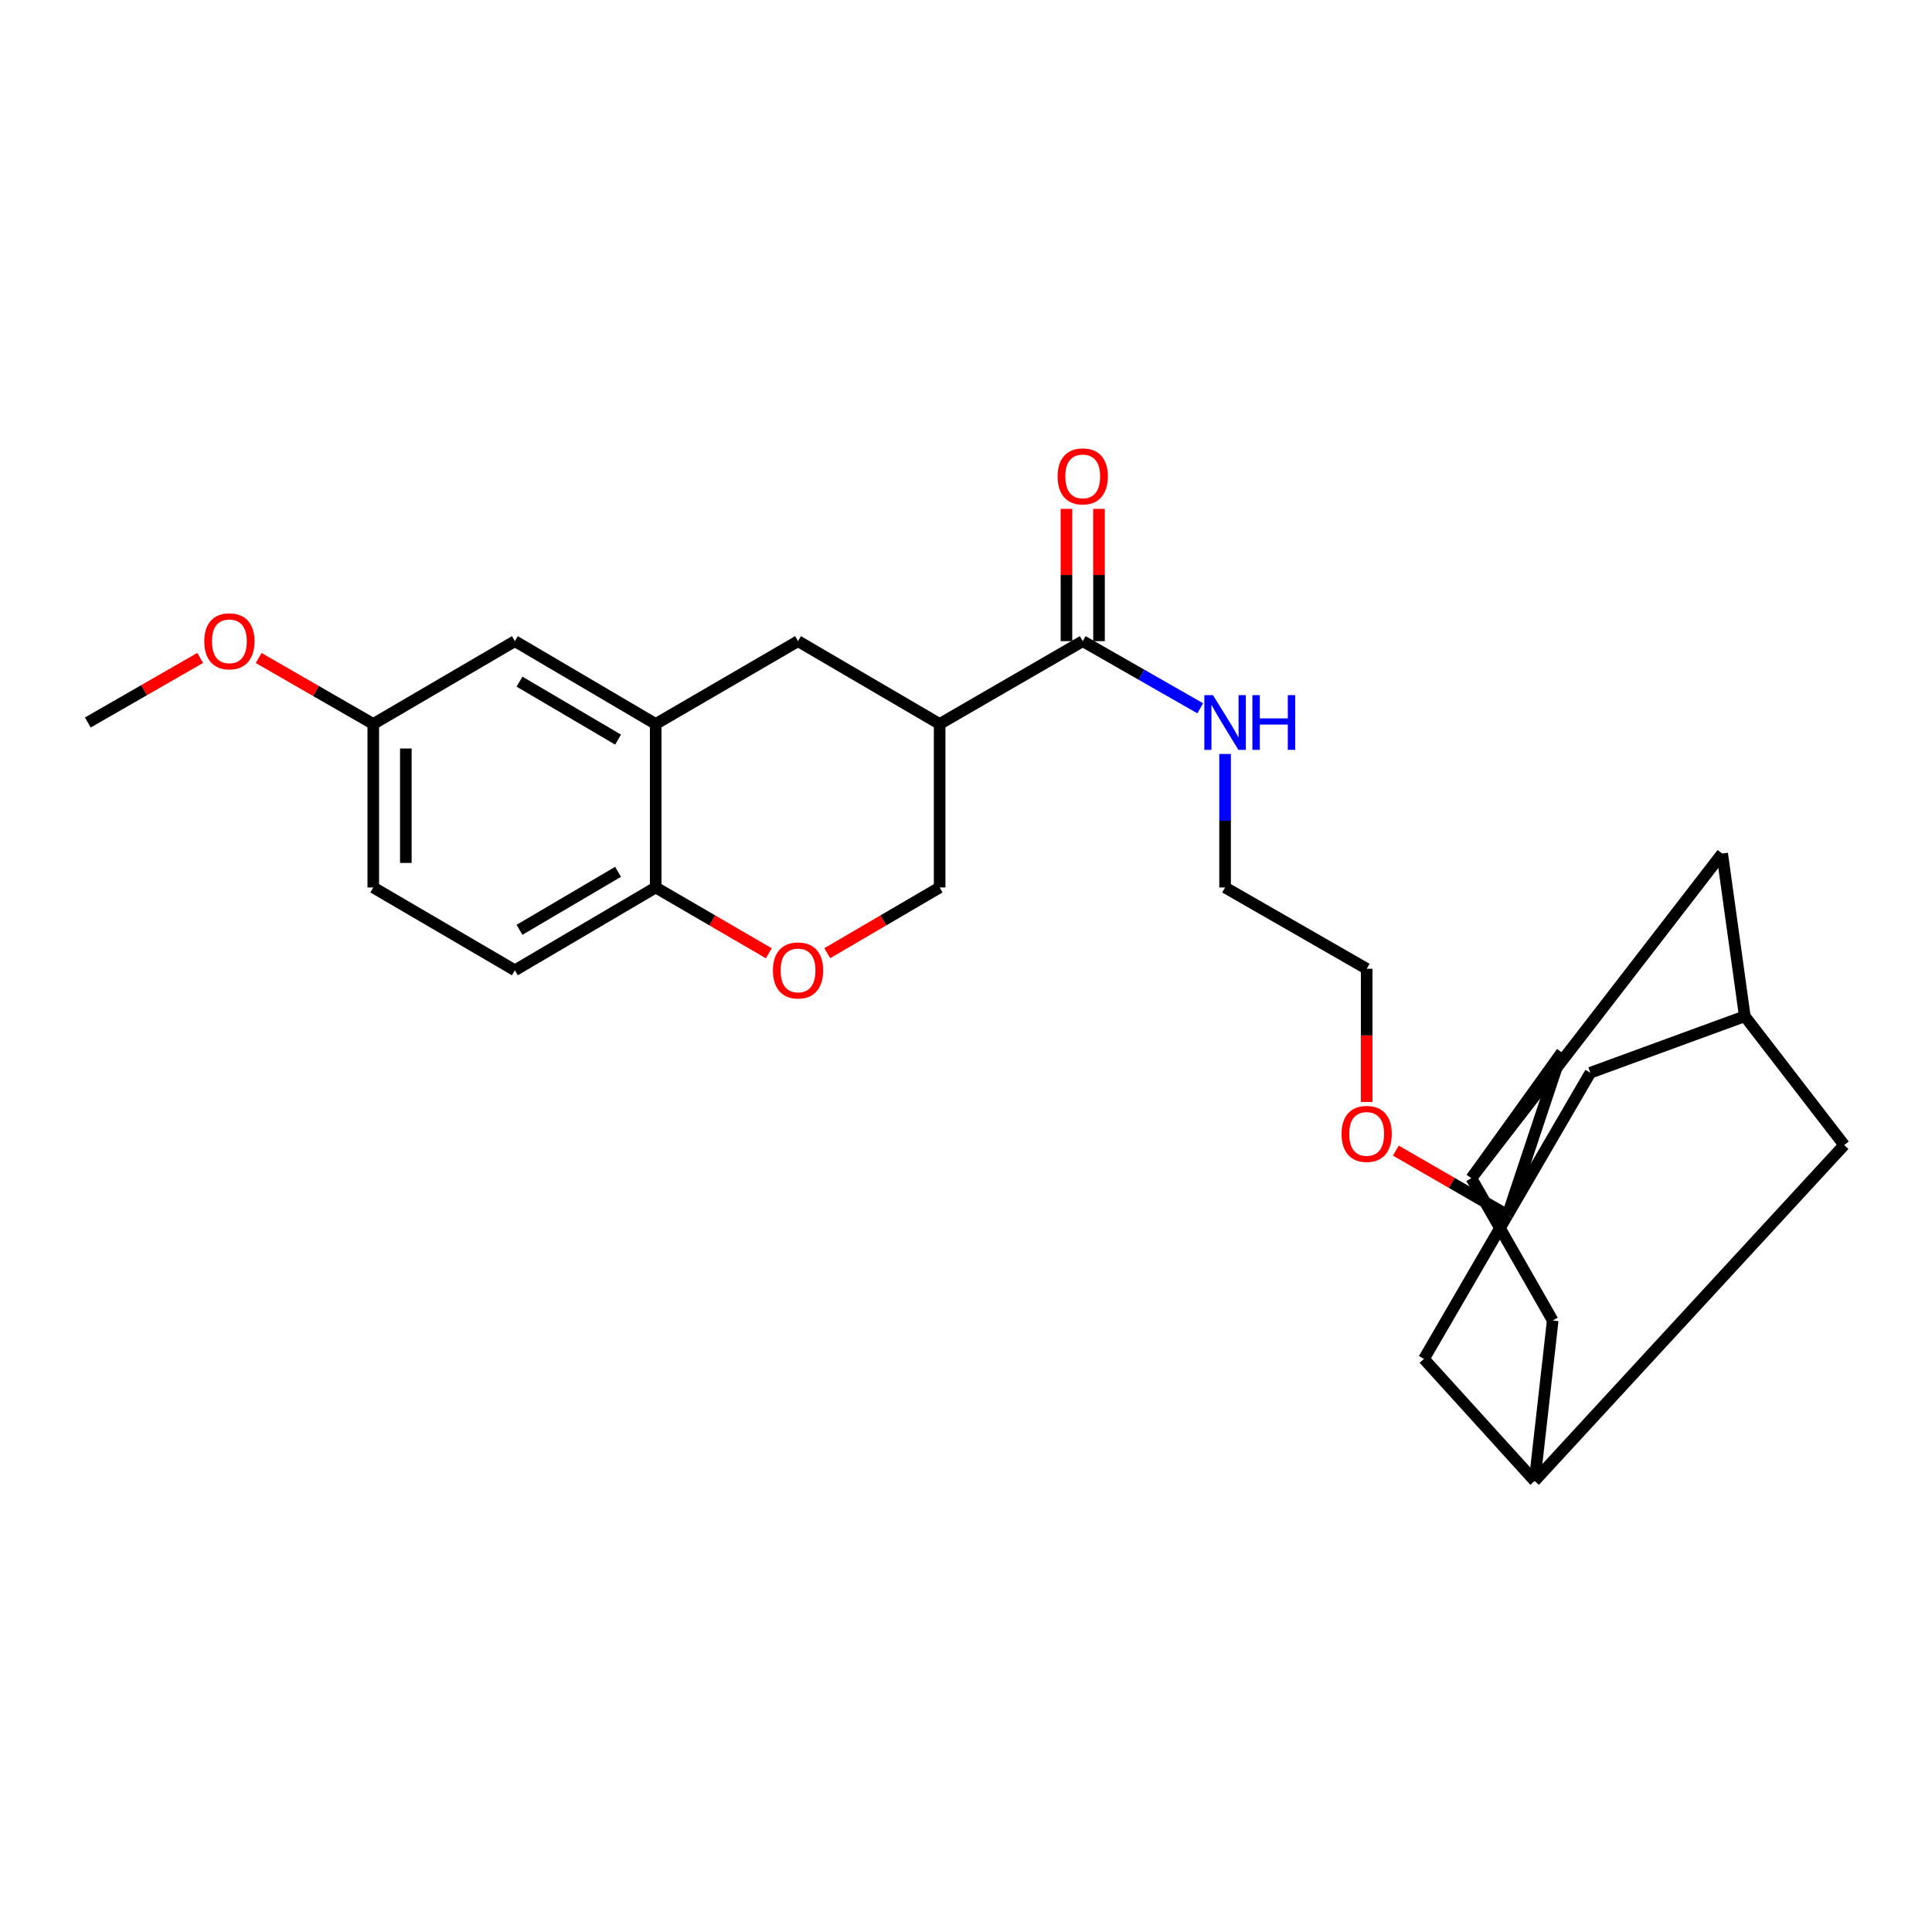 <?xml version='1.0' encoding='iso-8859-1'?>
<svg version='1.1' baseProfile='full'
              xmlns='http://www.w3.org/2000/svg'
                      xmlns:rdkit='http://www.rdkit.org/xml'
                      xmlns:xlink='http://www.w3.org/1999/xlink'
                  xml:space='preserve'
width='1000px' height='1000px' viewBox='0 0 1000 1000'>
<!-- END OF HEADER -->
<rect style='opacity:1.0;fill:#FFFFFF;stroke:none' width='1000' height='1000' x='0' y='0'> </rect>
<path class='bond-1' d='M 486.36,374.729 L 560.423,331.86' style='fill:none;fill-rule:evenodd;stroke:#000000;stroke-width:6px;stroke-linecap:butt;stroke-linejoin:miter;stroke-opacity:1' />
<path class='bond-4' d='M 486.36,374.729 L 413.064,331.86' style='fill:none;fill-rule:evenodd;stroke:#000000;stroke-width:6px;stroke-linecap:butt;stroke-linejoin:miter;stroke-opacity:1' />
<path class='bond-6' d='M 486.36,374.729 L 486.36,459.353' style='fill:none;fill-rule:evenodd;stroke:#000000;stroke-width:6px;stroke-linecap:butt;stroke-linejoin:miter;stroke-opacity:1' />
<path class='bond-0' d='M 780.29,628.927 L 751.391,612.238' style='fill:none;fill-rule:evenodd;stroke:#000000;stroke-width:6px;stroke-linecap:butt;stroke-linejoin:miter;stroke-opacity:1' />
<path class='bond-0' d='M 751.391,612.238 L 722.492,595.549' style='fill:none;fill-rule:evenodd;stroke:#FF0000;stroke-width:6px;stroke-linecap:butt;stroke-linejoin:miter;stroke-opacity:1' />
<path class='bond-11' d='M 780.29,628.927 L 737.028,703.374' style='fill:none;fill-rule:evenodd;stroke:#000000;stroke-width:6px;stroke-linecap:butt;stroke-linejoin:miter;stroke-opacity:1' />
<path class='bond-12' d='M 780.29,628.927 L 808.367,544.716' style='fill:none;fill-rule:evenodd;stroke:#000000;stroke-width:6px;stroke-linecap:butt;stroke-linejoin:miter;stroke-opacity:1' />
<path class='bond-13' d='M 780.29,628.927 L 823.168,555.248' style='fill:none;fill-rule:evenodd;stroke:#000000;stroke-width:6px;stroke-linecap:butt;stroke-linejoin:miter;stroke-opacity:1' />
<path class='bond-14' d='M 568.848,331.86 L 568.848,297.626' style='fill:none;fill-rule:evenodd;stroke:#000000;stroke-width:6px;stroke-linecap:butt;stroke-linejoin:miter;stroke-opacity:1' />
<path class='bond-14' d='M 568.848,297.626 L 568.848,263.391' style='fill:none;fill-rule:evenodd;stroke:#FF0000;stroke-width:6px;stroke-linecap:butt;stroke-linejoin:miter;stroke-opacity:1' />
<path class='bond-14' d='M 551.997,331.86 L 551.997,297.626' style='fill:none;fill-rule:evenodd;stroke:#000000;stroke-width:6px;stroke-linecap:butt;stroke-linejoin:miter;stroke-opacity:1' />
<path class='bond-14' d='M 551.997,297.626 L 551.997,263.391' style='fill:none;fill-rule:evenodd;stroke:#FF0000;stroke-width:6px;stroke-linecap:butt;stroke-linejoin:miter;stroke-opacity:1' />
<path class='bond-19' d='M 560.423,331.86 L 590.831,349.236' style='fill:none;fill-rule:evenodd;stroke:#000000;stroke-width:6px;stroke-linecap:butt;stroke-linejoin:miter;stroke-opacity:1' />
<path class='bond-19' d='M 590.831,349.236 L 621.24,366.612' style='fill:none;fill-rule:evenodd;stroke:#0000FF;stroke-width:6px;stroke-linecap:butt;stroke-linejoin:miter;stroke-opacity:1' />
<path class='bond-2' d='M 339.385,374.729 L 413.064,331.86' style='fill:none;fill-rule:evenodd;stroke:#000000;stroke-width:6px;stroke-linecap:butt;stroke-linejoin:miter;stroke-opacity:1' />
<path class='bond-10' d='M 339.385,374.729 L 266.502,331.86' style='fill:none;fill-rule:evenodd;stroke:#000000;stroke-width:6px;stroke-linecap:butt;stroke-linejoin:miter;stroke-opacity:1' />
<path class='bond-10' d='M 319.909,382.824 L 268.89,352.816' style='fill:none;fill-rule:evenodd;stroke:#000000;stroke-width:6px;stroke-linecap:butt;stroke-linejoin:miter;stroke-opacity:1' />
<path class='bond-27' d='M 339.385,374.729 L 339.385,459.353' style='fill:none;fill-rule:evenodd;stroke:#000000;stroke-width:6px;stroke-linecap:butt;stroke-linejoin:miter;stroke-opacity:1' />
<path class='bond-3' d='M 428.187,493.376 L 457.273,476.364' style='fill:none;fill-rule:evenodd;stroke:#FF0000;stroke-width:6px;stroke-linecap:butt;stroke-linejoin:miter;stroke-opacity:1' />
<path class='bond-3' d='M 457.273,476.364 L 486.36,459.353' style='fill:none;fill-rule:evenodd;stroke:#000000;stroke-width:6px;stroke-linecap:butt;stroke-linejoin:miter;stroke-opacity:1' />
<path class='bond-5' d='M 397.933,493.418 L 368.659,476.385' style='fill:none;fill-rule:evenodd;stroke:#FF0000;stroke-width:6px;stroke-linecap:butt;stroke-linejoin:miter;stroke-opacity:1' />
<path class='bond-5' d='M 368.659,476.385 L 339.385,459.353' style='fill:none;fill-rule:evenodd;stroke:#000000;stroke-width:6px;stroke-linecap:butt;stroke-linejoin:miter;stroke-opacity:1' />
<path class='bond-18' d='M 339.385,459.353 L 266.502,502.221' style='fill:none;fill-rule:evenodd;stroke:#000000;stroke-width:6px;stroke-linecap:butt;stroke-linejoin:miter;stroke-opacity:1' />
<path class='bond-18' d='M 319.909,451.257 L 268.89,481.266' style='fill:none;fill-rule:evenodd;stroke:#000000;stroke-width:6px;stroke-linecap:butt;stroke-linejoin:miter;stroke-opacity:1' />
<path class='bond-7' d='M 903.101,526.01 L 823.168,555.248' style='fill:none;fill-rule:evenodd;stroke:#000000;stroke-width:6px;stroke-linecap:butt;stroke-linejoin:miter;stroke-opacity:1' />
<path class='bond-15' d='M 903.101,526.01 L 891.399,441.789' style='fill:none;fill-rule:evenodd;stroke:#000000;stroke-width:6px;stroke-linecap:butt;stroke-linejoin:miter;stroke-opacity:1' />
<path class='bond-17' d='M 903.101,526.01 L 954.545,592.677' style='fill:none;fill-rule:evenodd;stroke:#000000;stroke-width:6px;stroke-linecap:butt;stroke-linejoin:miter;stroke-opacity:1' />
<path class='bond-8' d='M 761.594,609.819 L 808.367,544.716' style='fill:none;fill-rule:evenodd;stroke:#000000;stroke-width:6px;stroke-linecap:butt;stroke-linejoin:miter;stroke-opacity:1' />
<path class='bond-16' d='M 761.594,609.819 L 803.676,683.498' style='fill:none;fill-rule:evenodd;stroke:#000000;stroke-width:6px;stroke-linecap:butt;stroke-linejoin:miter;stroke-opacity:1' />
<path class='bond-30' d='M 761.594,609.819 L 891.399,441.789' style='fill:none;fill-rule:evenodd;stroke:#000000;stroke-width:6px;stroke-linecap:butt;stroke-linejoin:miter;stroke-opacity:1' />
<path class='bond-9' d='M 794.324,766.521 L 737.028,703.374' style='fill:none;fill-rule:evenodd;stroke:#000000;stroke-width:6px;stroke-linecap:butt;stroke-linejoin:miter;stroke-opacity:1' />
<path class='bond-29' d='M 794.324,766.521 L 954.545,592.677' style='fill:none;fill-rule:evenodd;stroke:#000000;stroke-width:6px;stroke-linecap:butt;stroke-linejoin:miter;stroke-opacity:1' />
<path class='bond-31' d='M 794.324,766.521 L 803.676,683.498' style='fill:none;fill-rule:evenodd;stroke:#000000;stroke-width:6px;stroke-linecap:butt;stroke-linejoin:miter;stroke-opacity:1' />
<path class='bond-21' d='M 266.502,331.86 L 193.206,374.729' style='fill:none;fill-rule:evenodd;stroke:#000000;stroke-width:6px;stroke-linecap:butt;stroke-linejoin:miter;stroke-opacity:1' />
<path class='bond-22' d='M 266.502,502.221 L 193.206,459.353' style='fill:none;fill-rule:evenodd;stroke:#000000;stroke-width:6px;stroke-linecap:butt;stroke-linejoin:miter;stroke-opacity:1' />
<path class='bond-24' d='M 634.102,390.256 L 634.102,424.804' style='fill:none;fill-rule:evenodd;stroke:#0000FF;stroke-width:6px;stroke-linecap:butt;stroke-linejoin:miter;stroke-opacity:1' />
<path class='bond-24' d='M 634.102,424.804 L 634.102,459.353' style='fill:none;fill-rule:evenodd;stroke:#000000;stroke-width:6px;stroke-linecap:butt;stroke-linejoin:miter;stroke-opacity:1' />
<path class='bond-20' d='M 707.388,570.371 L 707.388,535.903' style='fill:none;fill-rule:evenodd;stroke:#FF0000;stroke-width:6px;stroke-linecap:butt;stroke-linejoin:miter;stroke-opacity:1' />
<path class='bond-20' d='M 707.388,535.903 L 707.388,501.435' style='fill:none;fill-rule:evenodd;stroke:#000000;stroke-width:6px;stroke-linecap:butt;stroke-linejoin:miter;stroke-opacity:1' />
<path class='bond-23' d='M 193.206,374.729 L 163.543,357.655' style='fill:none;fill-rule:evenodd;stroke:#000000;stroke-width:6px;stroke-linecap:butt;stroke-linejoin:miter;stroke-opacity:1' />
<path class='bond-23' d='M 163.543,357.655 L 133.879,340.58' style='fill:none;fill-rule:evenodd;stroke:#FF0000;stroke-width:6px;stroke-linecap:butt;stroke-linejoin:miter;stroke-opacity:1' />
<path class='bond-28' d='M 193.206,374.729 L 193.206,459.353' style='fill:none;fill-rule:evenodd;stroke:#000000;stroke-width:6px;stroke-linecap:butt;stroke-linejoin:miter;stroke-opacity:1' />
<path class='bond-28' d='M 210.058,387.423 L 210.058,446.659' style='fill:none;fill-rule:evenodd;stroke:#000000;stroke-width:6px;stroke-linecap:butt;stroke-linejoin:miter;stroke-opacity:1' />
<path class='bond-26' d='M 103.618,340.543 L 74.537,357.252' style='fill:none;fill-rule:evenodd;stroke:#FF0000;stroke-width:6px;stroke-linecap:butt;stroke-linejoin:miter;stroke-opacity:1' />
<path class='bond-26' d='M 74.537,357.252 L 45.455,373.961' style='fill:none;fill-rule:evenodd;stroke:#000000;stroke-width:6px;stroke-linecap:butt;stroke-linejoin:miter;stroke-opacity:1' />
<path class='bond-25' d='M 634.102,459.353 L 707.388,501.435' style='fill:none;fill-rule:evenodd;stroke:#000000;stroke-width:6px;stroke-linecap:butt;stroke-linejoin:miter;stroke-opacity:1' />
<path  class='atom-4' d='M 400.064 502.301
Q 400.064 495.501, 403.424 491.701
Q 406.784 487.901, 413.064 487.901
Q 419.344 487.901, 422.704 491.701
Q 426.064 495.501, 426.064 502.301
Q 426.064 509.181, 422.664 513.101
Q 419.264 516.981, 413.064 516.981
Q 406.824 516.981, 403.424 513.101
Q 400.064 509.221, 400.064 502.301
M 413.064 513.781
Q 417.384 513.781, 419.704 510.901
Q 422.064 507.981, 422.064 502.301
Q 422.064 496.741, 419.704 493.941
Q 417.384 491.101, 413.064 491.101
Q 408.744 491.101, 406.384 493.901
Q 404.064 496.701, 404.064 502.301
Q 404.064 508.021, 406.384 510.901
Q 408.744 513.781, 413.064 513.781
' fill='#FF0000'/>
<path  class='atom-15' d='M 547.423 246.577
Q 547.423 239.777, 550.783 235.977
Q 554.143 232.177, 560.423 232.177
Q 566.703 232.177, 570.063 235.977
Q 573.423 239.777, 573.423 246.577
Q 573.423 253.457, 570.023 257.377
Q 566.623 261.257, 560.423 261.257
Q 554.183 261.257, 550.783 257.377
Q 547.423 253.497, 547.423 246.577
M 560.423 258.057
Q 564.743 258.057, 567.063 255.177
Q 569.423 252.257, 569.423 246.577
Q 569.423 241.017, 567.063 238.217
Q 564.743 235.377, 560.423 235.377
Q 556.103 235.377, 553.743 238.177
Q 551.423 240.977, 551.423 246.577
Q 551.423 252.297, 553.743 255.177
Q 556.103 258.057, 560.423 258.057
' fill='#FF0000'/>
<path  class='atom-20' d='M 627.842 359.801
L 637.122 374.801
Q 638.042 376.281, 639.522 378.961
Q 641.002 381.641, 641.082 381.801
L 641.082 359.801
L 644.842 359.801
L 644.842 388.121
L 640.962 388.121
L 631.002 371.721
Q 629.842 369.801, 628.602 367.601
Q 627.402 365.401, 627.042 364.721
L 627.042 388.121
L 623.362 388.121
L 623.362 359.801
L 627.842 359.801
' fill='#0000FF'/>
<path  class='atom-20' d='M 648.242 359.801
L 652.082 359.801
L 652.082 371.841
L 666.562 371.841
L 666.562 359.801
L 670.402 359.801
L 670.402 388.121
L 666.562 388.121
L 666.562 375.041
L 652.082 375.041
L 652.082 388.121
L 648.242 388.121
L 648.242 359.801
' fill='#0000FF'/>
<path  class='atom-21' d='M 694.388 586.906
Q 694.388 580.106, 697.748 576.306
Q 701.108 572.506, 707.388 572.506
Q 713.668 572.506, 717.028 576.306
Q 720.388 580.106, 720.388 586.906
Q 720.388 593.786, 716.988 597.706
Q 713.588 601.586, 707.388 601.586
Q 701.148 601.586, 697.748 597.706
Q 694.388 593.826, 694.388 586.906
M 707.388 598.386
Q 711.708 598.386, 714.028 595.506
Q 716.388 592.586, 716.388 586.906
Q 716.388 581.346, 714.028 578.546
Q 711.708 575.706, 707.388 575.706
Q 703.068 575.706, 700.708 578.506
Q 698.388 581.306, 698.388 586.906
Q 698.388 592.626, 700.708 595.506
Q 703.068 598.386, 707.388 598.386
' fill='#FF0000'/>
<path  class='atom-24' d='M 105.731 331.94
Q 105.731 325.14, 109.091 321.34
Q 112.451 317.54, 118.731 317.54
Q 125.011 317.54, 128.371 321.34
Q 131.731 325.14, 131.731 331.94
Q 131.731 338.82, 128.331 342.74
Q 124.931 346.62, 118.731 346.62
Q 112.491 346.62, 109.091 342.74
Q 105.731 338.86, 105.731 331.94
M 118.731 343.42
Q 123.051 343.42, 125.371 340.54
Q 127.731 337.62, 127.731 331.94
Q 127.731 326.38, 125.371 323.58
Q 123.051 320.74, 118.731 320.74
Q 114.411 320.74, 112.051 323.54
Q 109.731 326.34, 109.731 331.94
Q 109.731 337.66, 112.051 340.54
Q 114.411 343.42, 118.731 343.42
' fill='#FF0000'/>
</svg>
